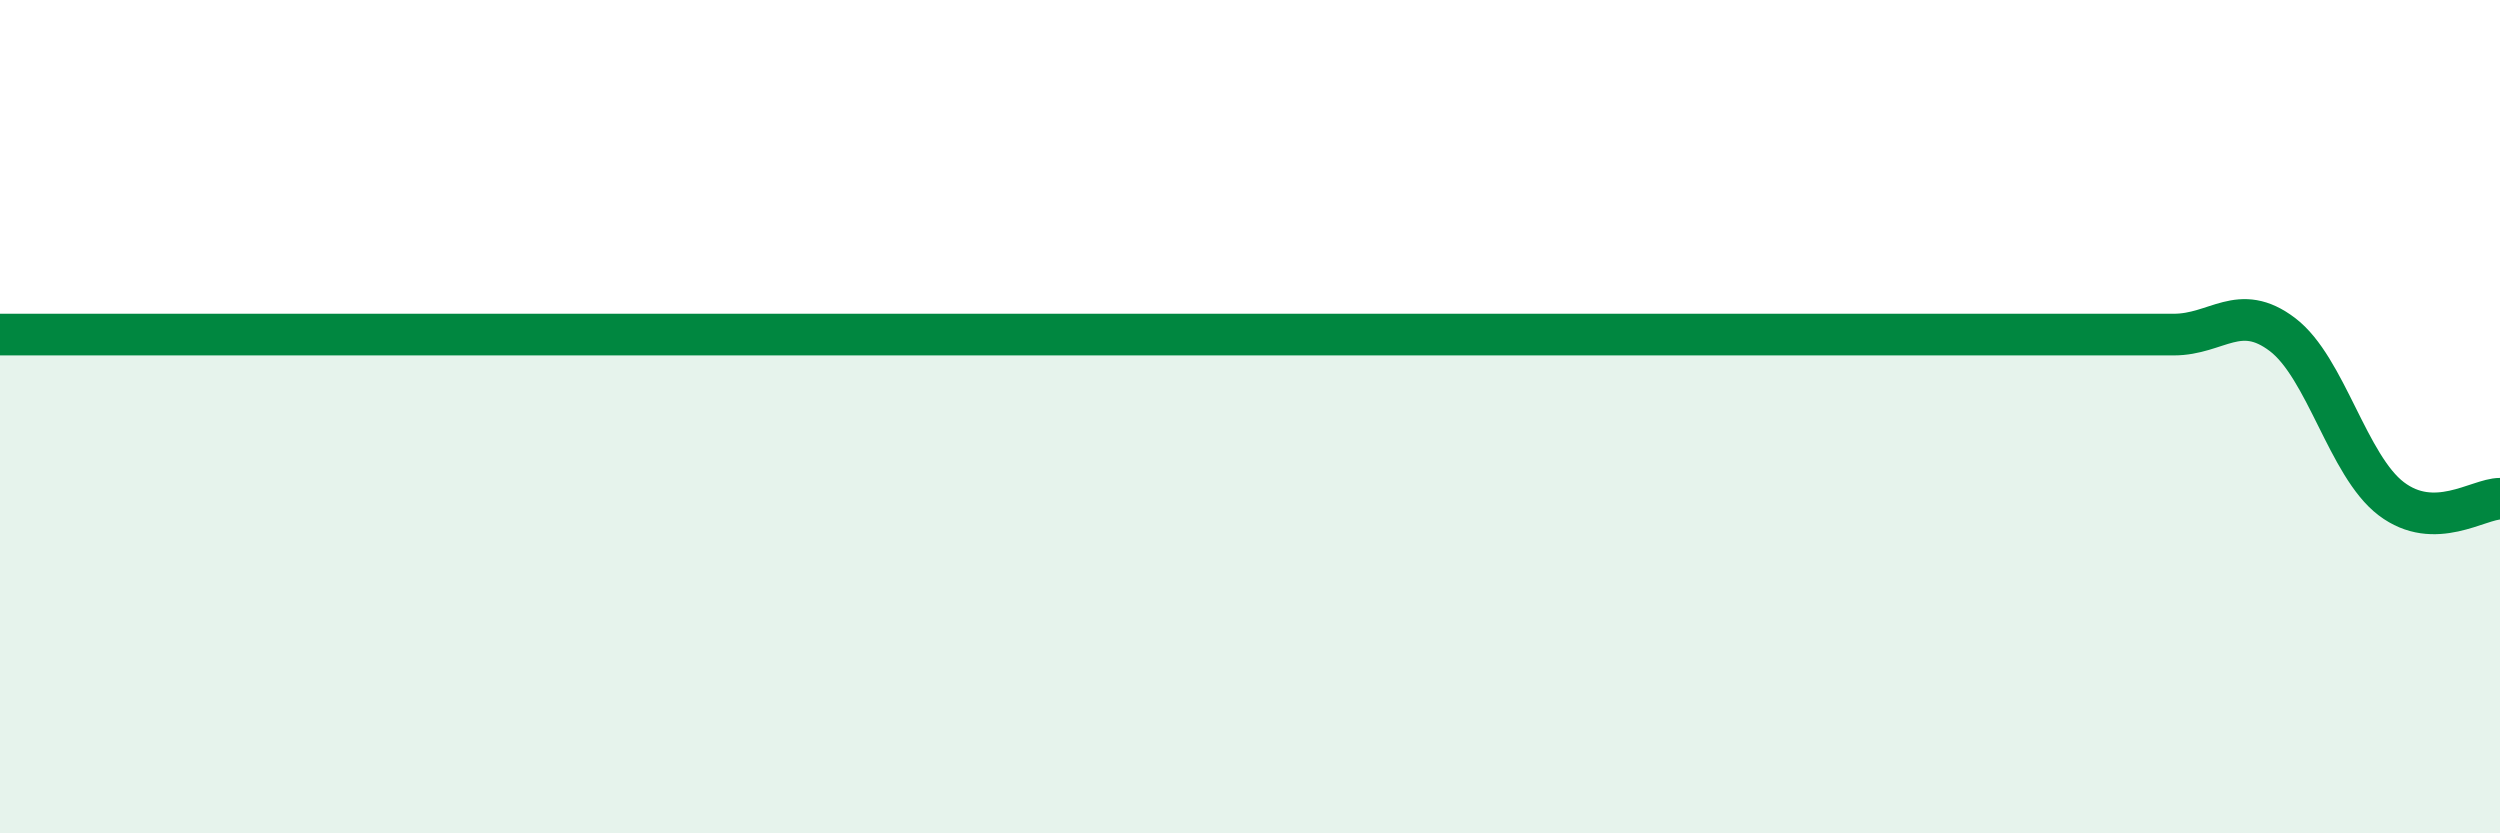 
    <svg width="60" height="20" viewBox="0 0 60 20" xmlns="http://www.w3.org/2000/svg">
      <path
        d="M 0,8.03 C 0.52,8.03 1.57,8.03 2.61,8.03 C 3.65,8.03 4.18,8.03 5.22,8.03 C 6.26,8.03 6.79,8.03 7.83,8.03 C 8.87,8.03 9.39,8.03 10.43,8.03 C 11.47,8.03 12,8.03 13.04,8.03 C 14.08,8.03 14.61,8.03 15.65,8.03 C 16.69,8.03 17.22,8.03 18.26,8.03 C 19.3,8.03 19.83,8.03 20.87,8.03 C 21.91,8.03 22.44,8.03 23.48,8.03 C 24.52,8.03 25.05,8.03 26.09,8.03 C 27.13,8.03 27.66,8.03 28.7,8.03 C 29.74,8.03 30.26,8.03 31.3,8.03 C 32.34,8.03 32.87,8.03 33.91,8.03 C 34.95,8.03 35.48,8.03 36.52,8.03 C 37.56,8.03 38.09,8.03 39.13,8.03 C 40.17,8.03 40.7,8.03 41.74,8.03 C 42.78,8.03 43.31,8.03 44.35,8.03 C 45.39,8.03 45.92,8.03 46.96,8.03 C 48,8.03 48.53,8.03 49.57,8.03 C 50.61,8.03 51.13,8.03 52.17,8.03 C 53.21,8.03 53.74,7.24 54.78,8.03 C 55.82,8.82 56.35,11.18 57.39,11.97 C 58.43,12.76 59.48,11.97 60,11.97L60 20L0 20Z"
        fill="#008740"
        opacity="0.1"
        stroke-linecap="round"
        stroke-linejoin="round"
      />
      <path
        d="M 0,8.03 C 0.52,8.03 1.57,8.03 2.61,8.03 C 3.65,8.03 4.18,8.03 5.22,8.03 C 6.26,8.03 6.79,8.03 7.83,8.03 C 8.87,8.03 9.39,8.03 10.43,8.03 C 11.47,8.03 12,8.03 13.04,8.03 C 14.08,8.03 14.61,8.03 15.65,8.03 C 16.69,8.03 17.22,8.03 18.26,8.03 C 19.3,8.03 19.83,8.03 20.87,8.03 C 21.91,8.03 22.44,8.03 23.48,8.03 C 24.52,8.03 25.05,8.03 26.09,8.03 C 27.13,8.03 27.66,8.03 28.7,8.03 C 29.74,8.03 30.26,8.03 31.3,8.03 C 32.34,8.03 32.87,8.03 33.91,8.03 C 34.95,8.03 35.48,8.03 36.52,8.03 C 37.56,8.03 38.09,8.03 39.13,8.03 C 40.17,8.03 40.7,8.03 41.74,8.03 C 42.78,8.03 43.31,8.03 44.35,8.03 C 45.39,8.03 45.92,8.03 46.96,8.03 C 48,8.03 48.53,8.03 49.57,8.03 C 50.61,8.03 51.13,8.03 52.17,8.03 C 53.21,8.03 53.74,7.24 54.78,8.03 C 55.82,8.82 56.35,11.18 57.39,11.97 C 58.43,12.76 59.48,11.97 60,11.97"
        stroke="#008740"
        stroke-width="1"
        fill="none"
        stroke-linecap="round"
        stroke-linejoin="round"
      />
    </svg>
  
